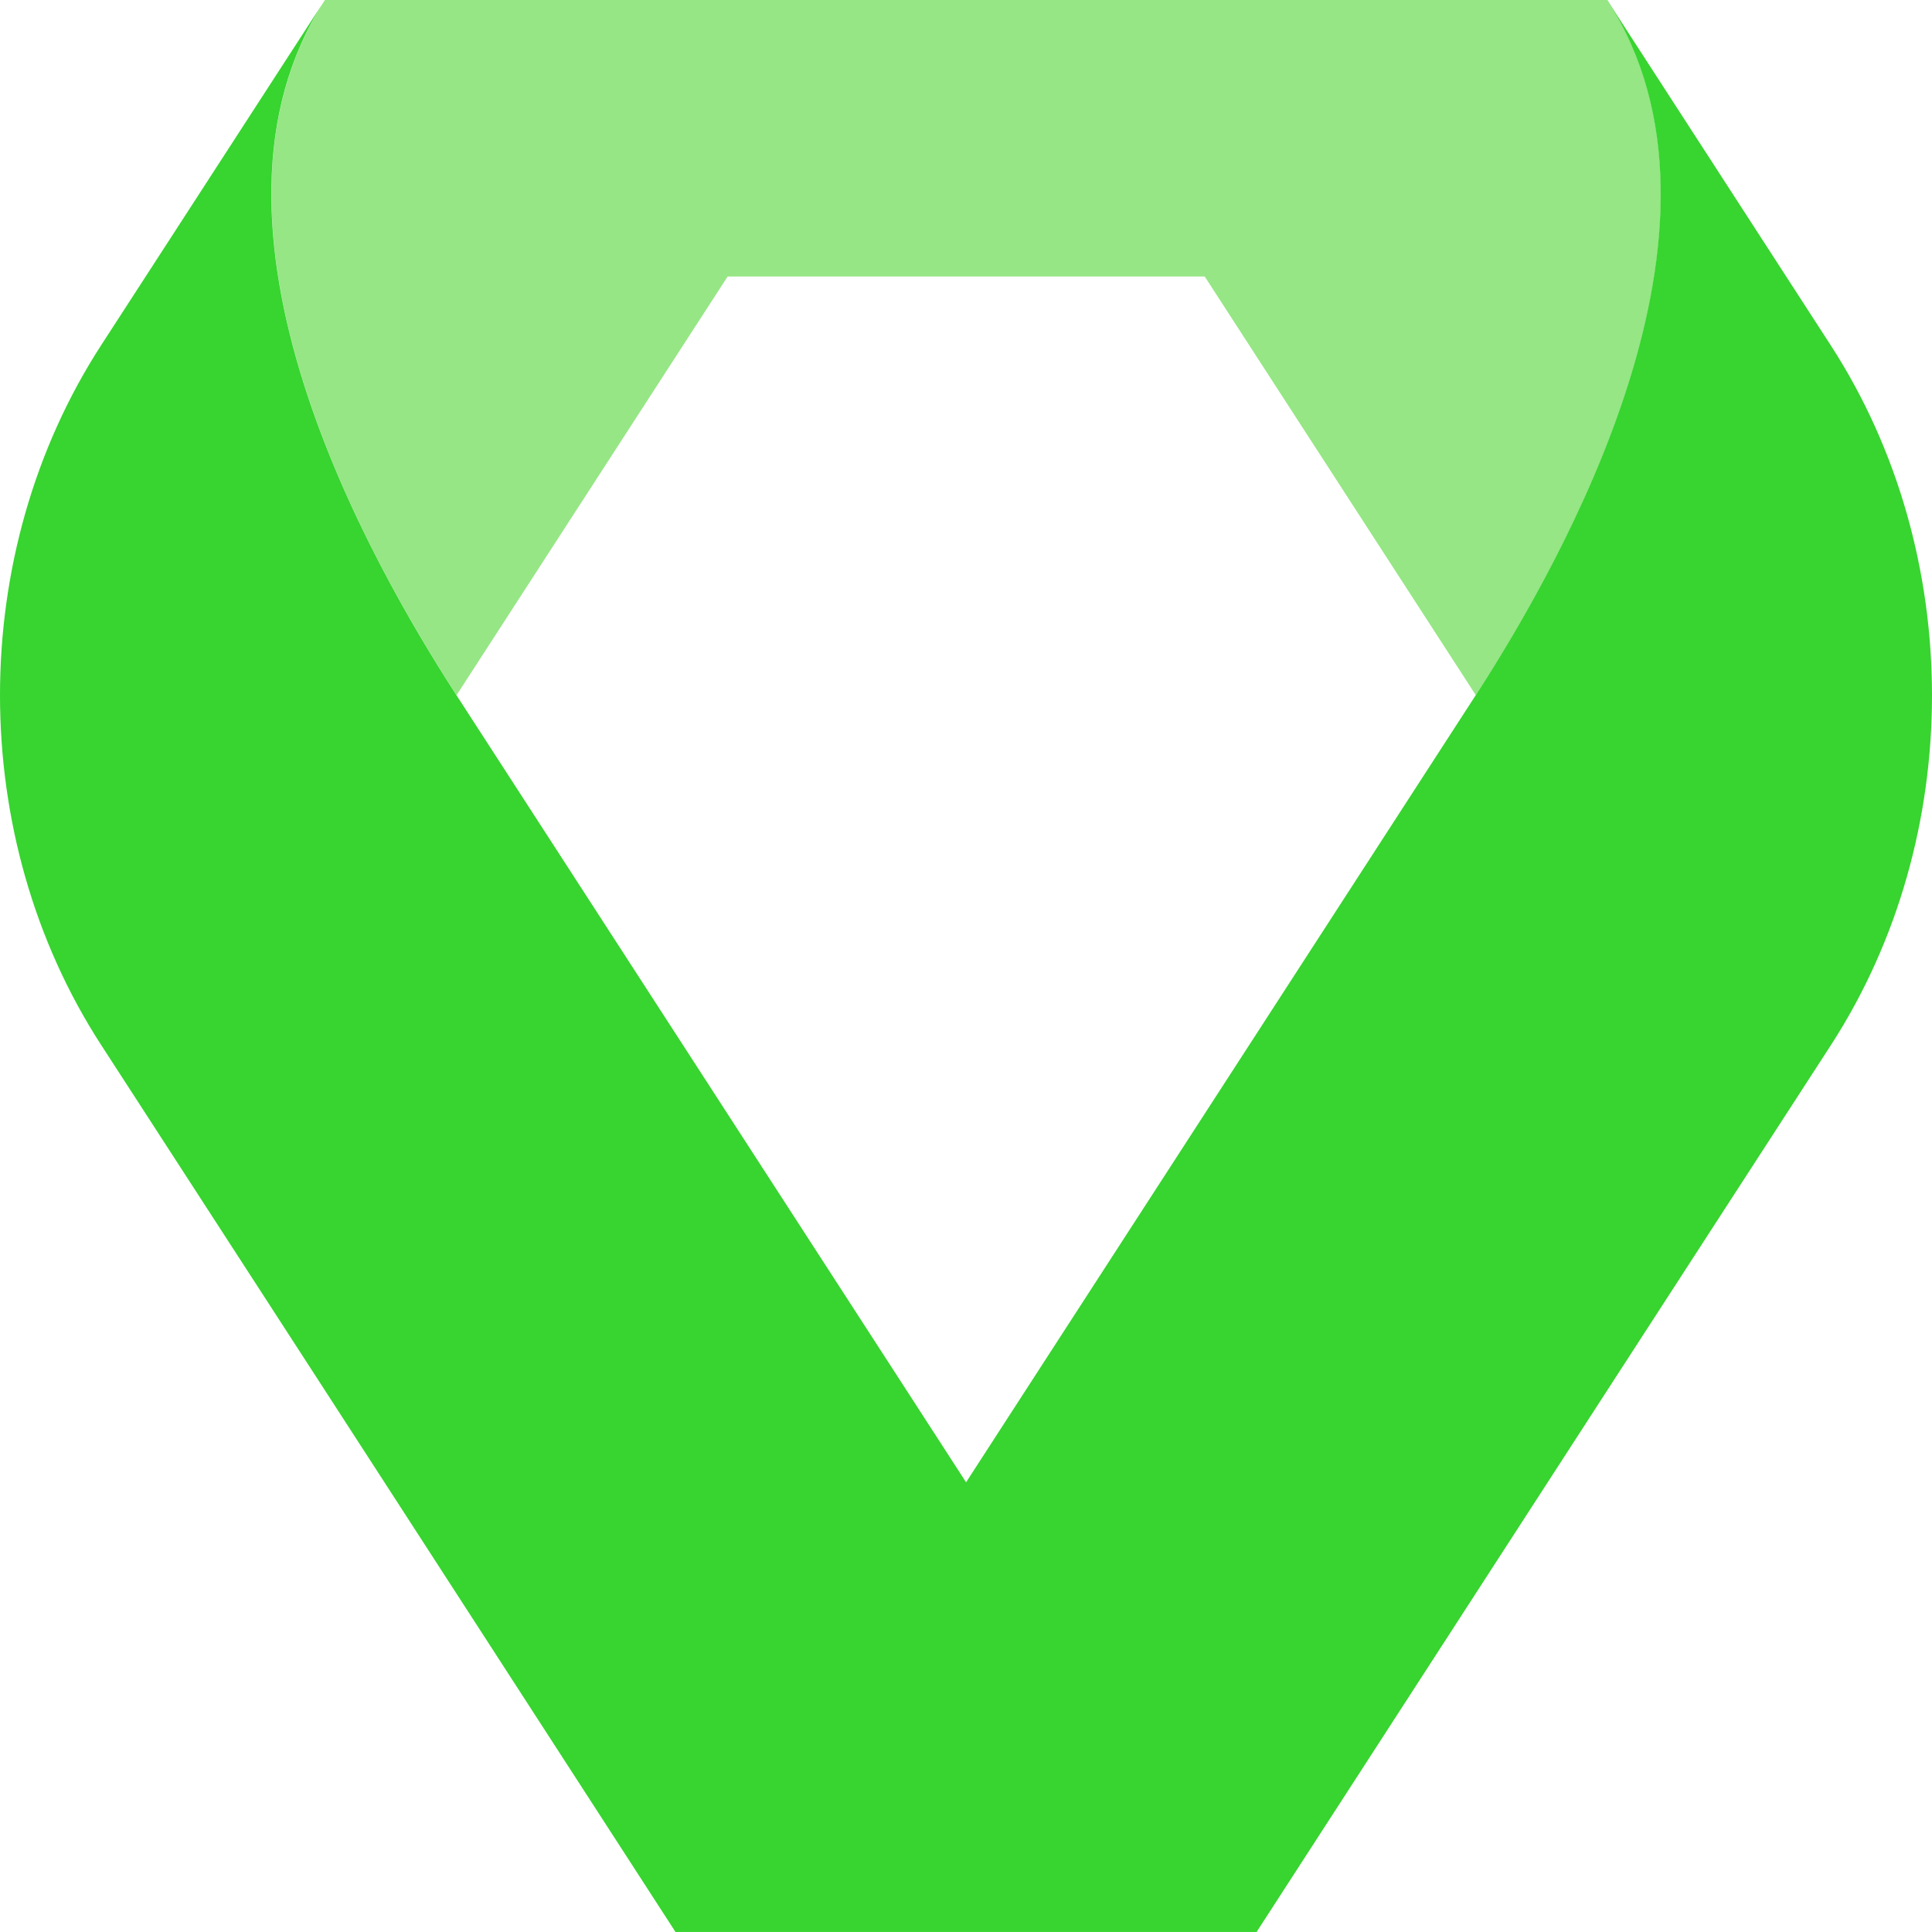 <svg xmlns="http://www.w3.org/2000/svg" fill="none" viewBox="0 0 16 16" class="h-full w-full"><path fill="#96E685" d="M2.691 0c-1.215 1.875.379 4.658 1.09 5.757L6.026 2.29h3.951l2.245 3.467c.711-1.1 2.305-3.882 1.09-5.757H2.69Z"></path><path fill="#38D430" d="M10.41 15.998H5.593L2.69 11.513.837 8.653C-.279 6.93-.279 4.584.837 2.86L2.69 0c-1.215 1.875.379 4.657 1.09 5.757l3.727 5.756 2.903 4.485Z"></path><path fill="#38D430" d="m5.59 16 2.903-4.485 3.728-5.757c.71-1.1 2.304-3.882 1.09-5.756l1.852 2.86c1.116 1.724 1.116 4.07 0 5.793l-1.853 2.86-2.903 4.484H5.59Z"></path></svg>